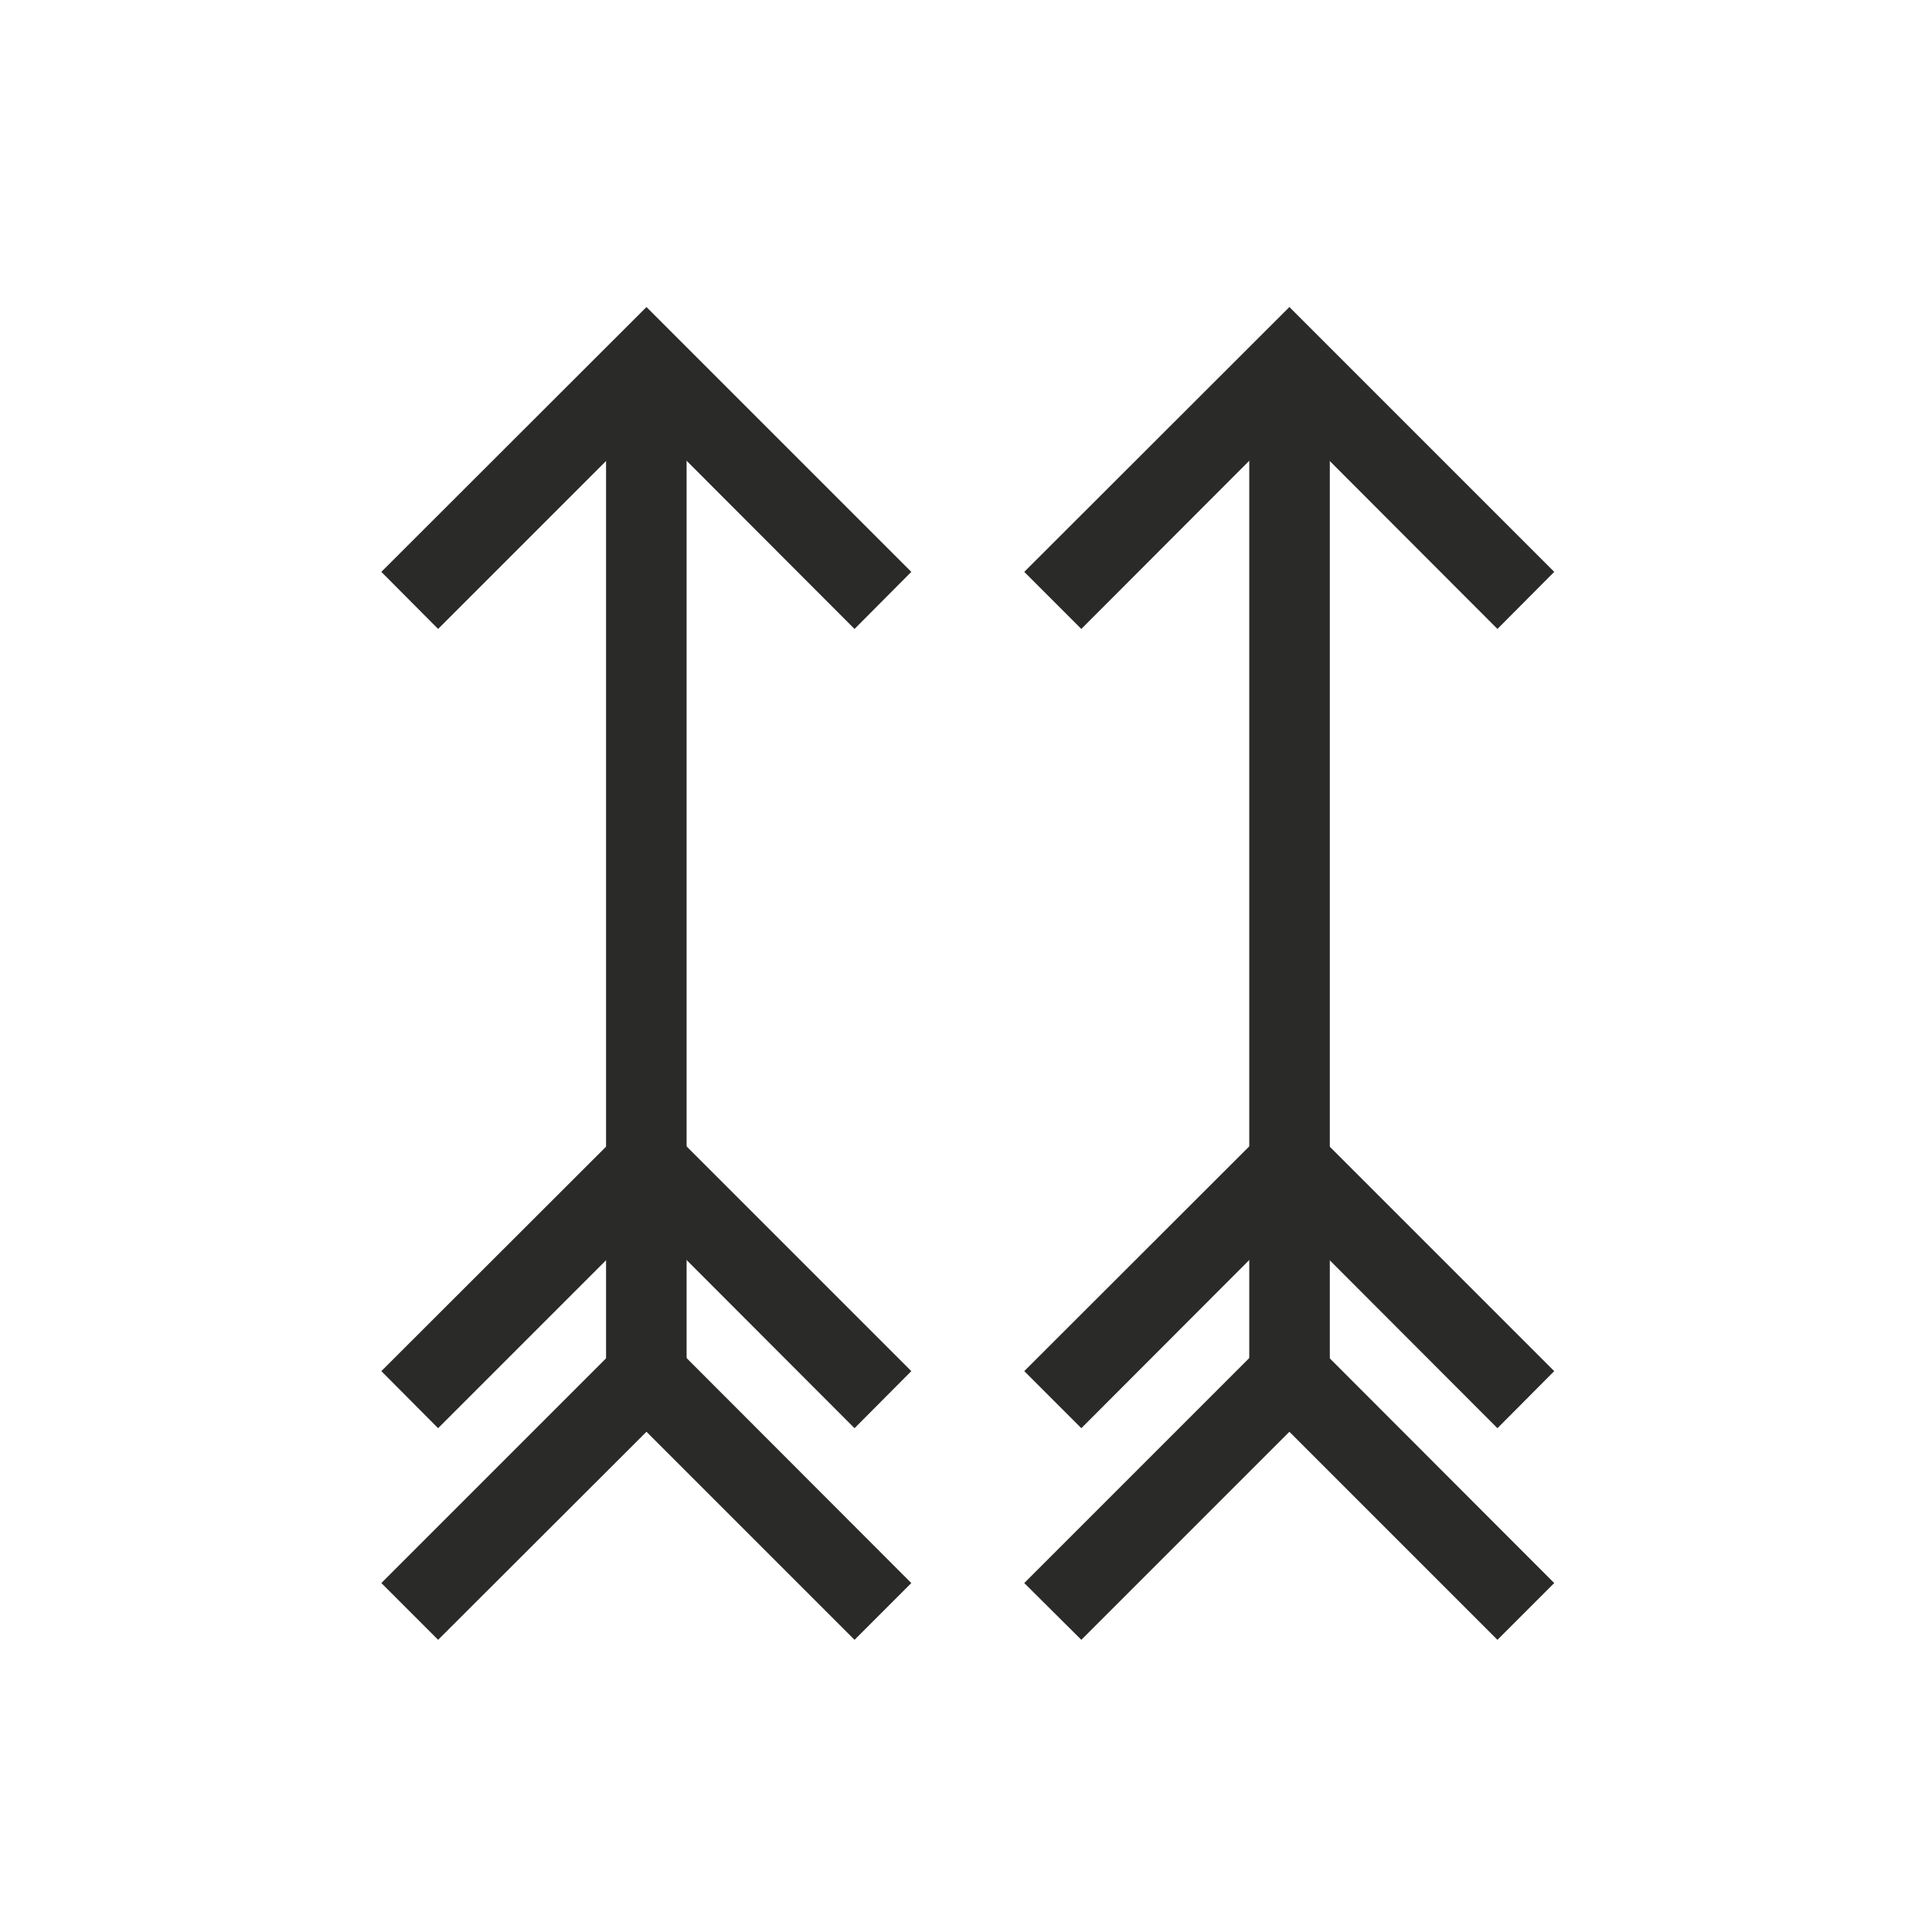 <svg xmlns="http://www.w3.org/2000/svg" xml:space="preserve" id="Laag_1" x="0" y="0" style="enable-background:new 0 0 65 65" version="1.1" viewBox="0 0 65 65"><style>.st0{fill:#2a2a29}</style><switch><g><path d="m28.75 21.16-7-7.01-7.01 7.01-1.91-1.92 8.92-8.91 8.91 8.91zM28.75 48.05l-7-7.01-7.01 7.01-1.91-1.92 8.92-8.91 8.91 8.91z" class="st0"/><path d="m28.75 55.17-7-7-7.01 7-1.91-1.91 8.92-8.92 8.91 8.92z" class="st0"/><path d="M20.39 12.24h2.71v35.87h-2.71zM50.38 21.16l-7-7.01-7 7.01-1.92-1.92 8.92-8.91 8.91 8.91zM50.38 48.05l-7-7.01-7 7.01-1.92-1.92 8.92-8.91 8.91 8.91z" class="st0"/><path d="m50.38 55.17-7-7-7 7-1.92-1.91 8.92-8.92 8.91 8.92z" class="st0"/><path d="M42.03 12.24h2.71v35.87h-2.71z" class="st0"/></g></switch></svg>